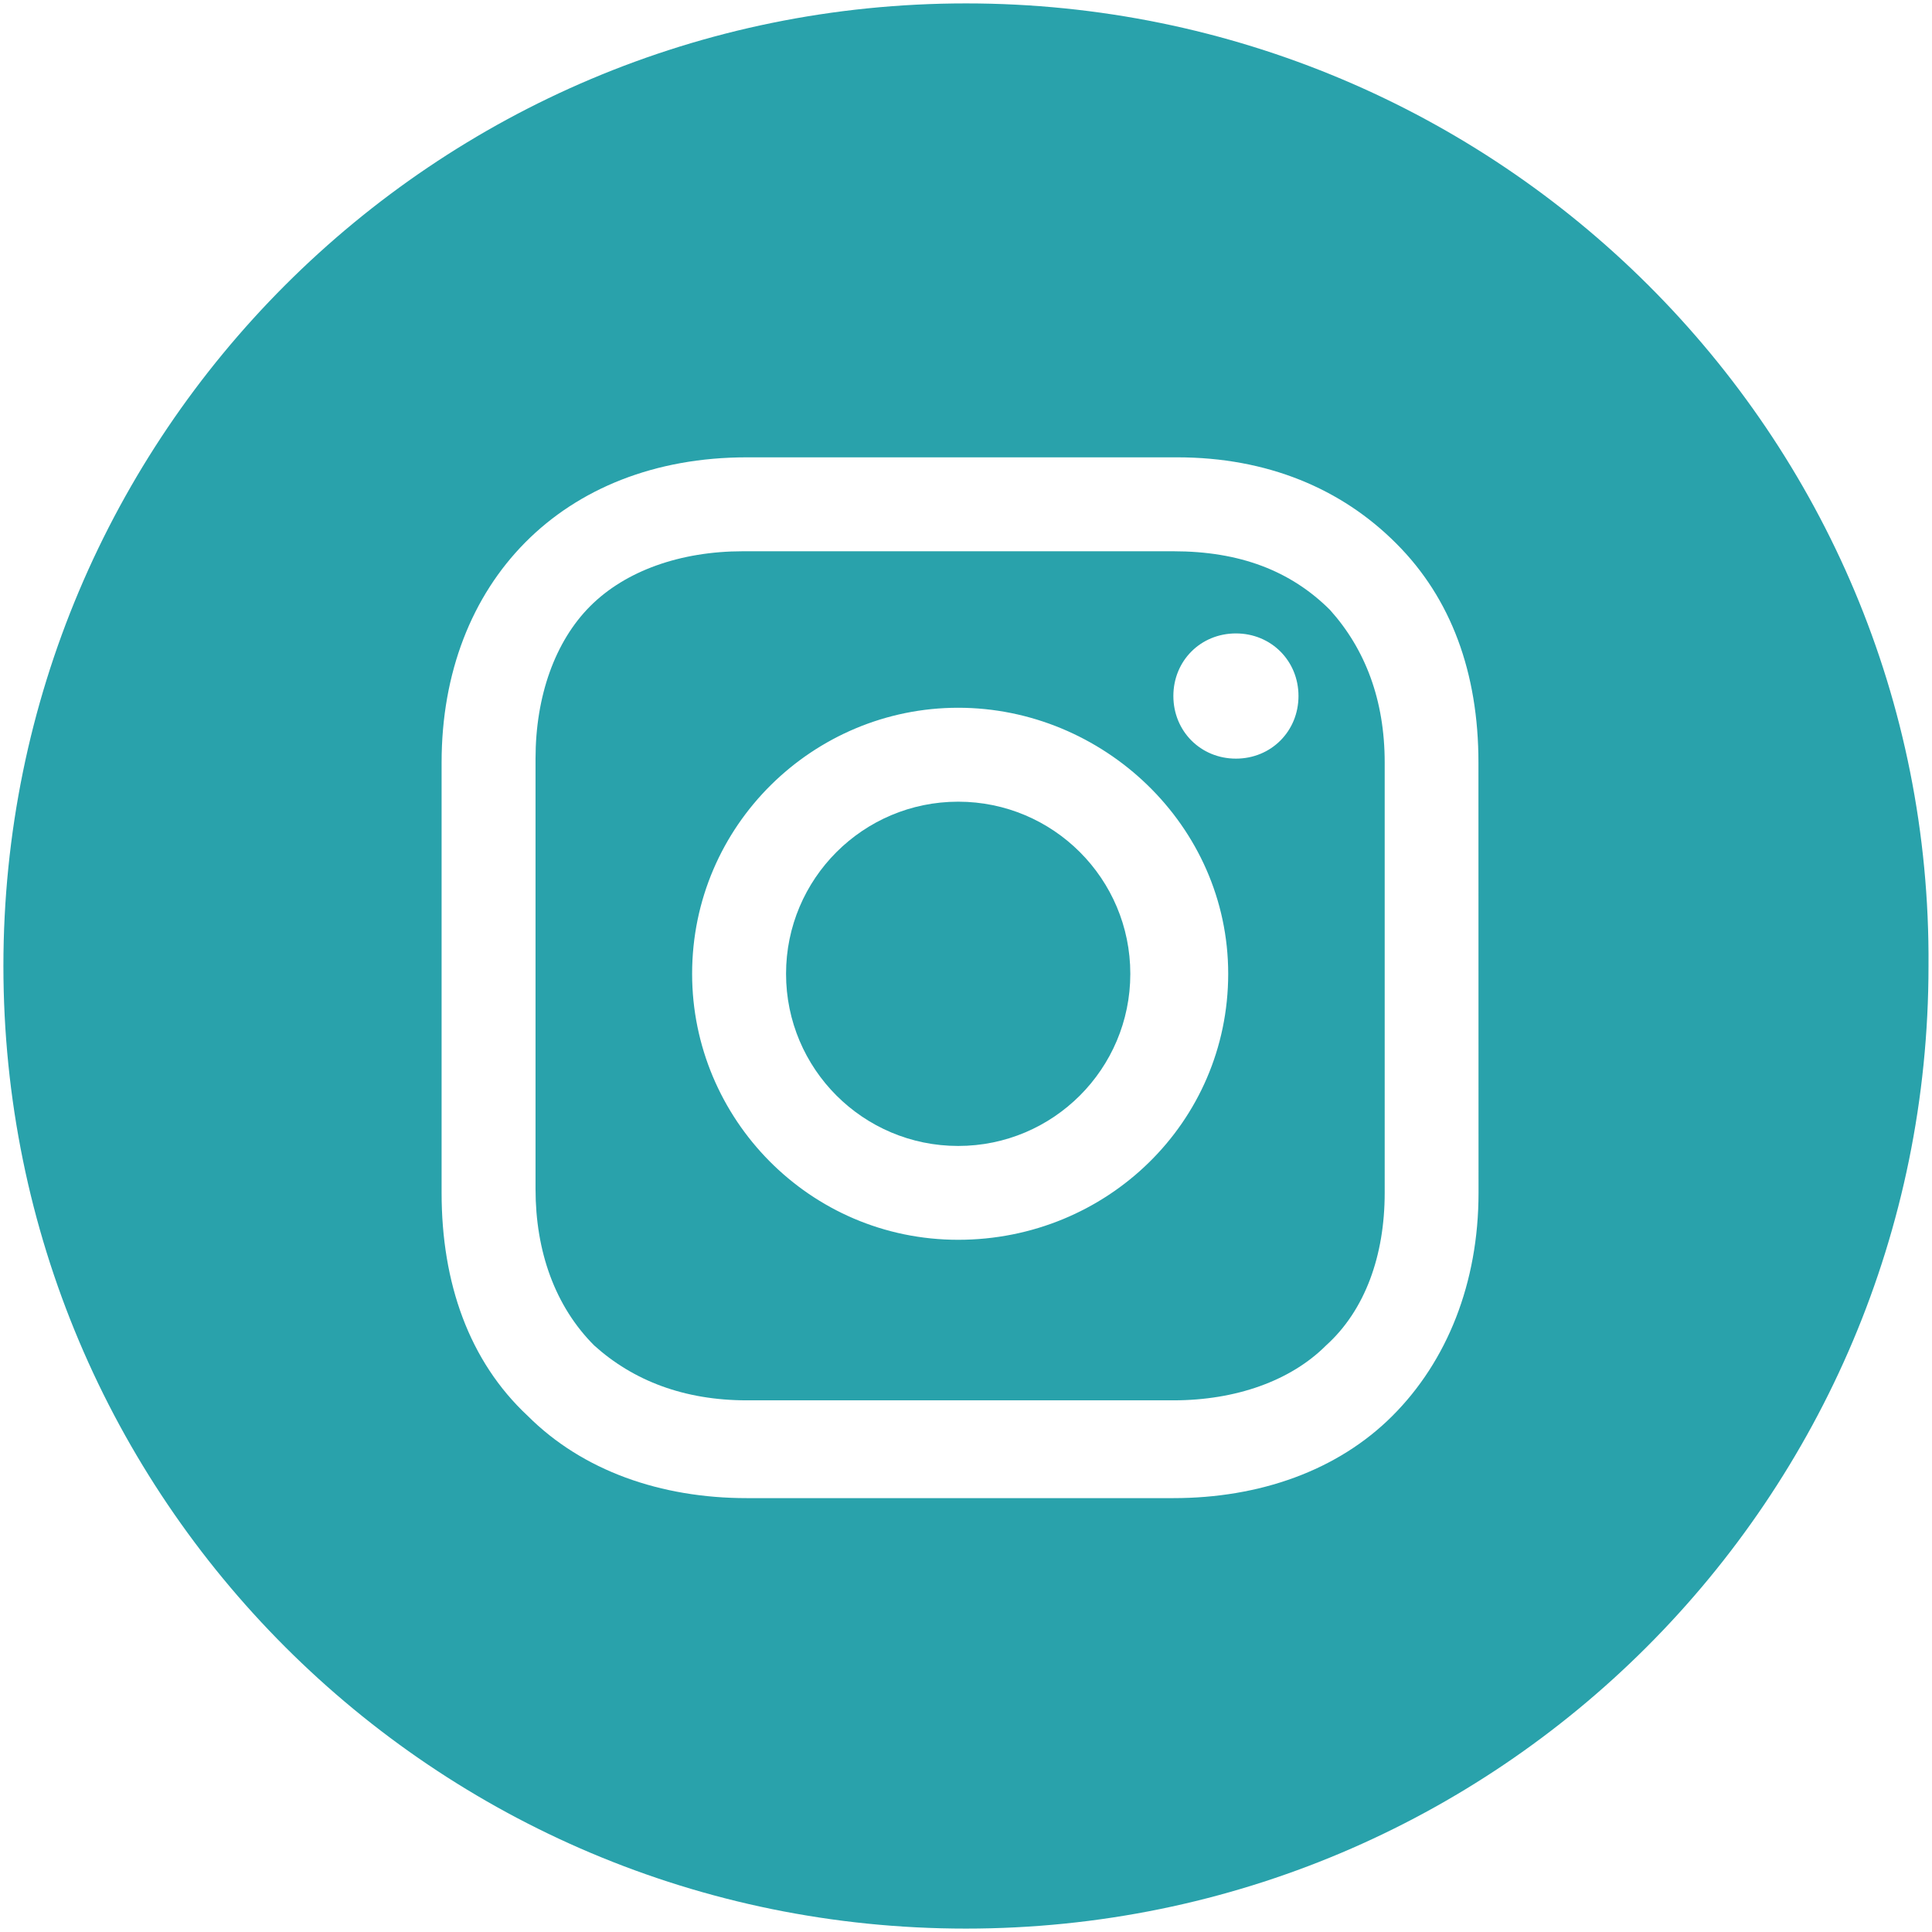 <?xml version="1.0" encoding="utf-8"?>
<!-- Generator: Adobe Illustrator 17.0.0, SVG Export Plug-In . SVG Version: 6.00 Build 0)  -->
<!DOCTYPE svg PUBLIC "-//W3C//DTD SVG 1.1//EN" "http://www.w3.org/Graphics/SVG/1.1/DTD/svg11.dtd">
<svg version="1.1" id="Layer_1" xmlns="http://www.w3.org/2000/svg" xmlns:xlink="http://www.w3.org/1999/xlink" x="0px" y="0px"
	 width="21px" height="21px" viewBox="0 0 21 21" enable-background="new 0 0 21 21" xml:space="preserve">
<g>
	<g>
		<circle fill="#29A2AB" cx="10.415" cy="10.585" r="1.871"/>
		<path fill="#29A2AB" d="M12.753,5.992H8.075c-0.68,0-1.276,0.213-1.659,0.596C6.034,6.97,5.821,7.565,5.821,8.246v4.678
			c0,0.68,0.213,1.276,0.638,1.701c0.425,0.383,0.978,0.596,1.659,0.596h4.636c0.68,0,1.276-0.213,1.659-0.596
			c0.425-0.383,0.638-0.978,0.638-1.659V8.288c0-0.68-0.212-1.233-0.595-1.659C14.029,6.204,13.477,5.992,12.753,5.992z
			 M10.415,13.476c-1.616,0-2.892-1.318-2.892-2.891c0-1.616,1.319-2.892,2.892-2.892s2.935,1.276,2.935,2.892
			C13.349,12.201,12.03,13.476,10.415,13.476z M13.434,8.246c-0.383,0-0.68-0.298-0.68-0.681s0.297-0.68,0.68-0.68
			s0.68,0.298,0.68,0.68C14.114,7.948,13.817,8.246,13.434,8.246z"/>
		<path fill="#29A2AB" d="M10.5,0.037C4.716,0.037,0.037,4.716,0.037,10.5c0,5.785,4.678,10.463,10.462,10.463
			c5.785,0,10.463-4.678,10.463-10.463C21.005,4.716,16.284,0.037,10.5,0.037z M16.071,12.966c0,0.979-0.341,1.829-0.936,2.424
			c-0.596,0.596-1.446,0.894-2.382,0.894H8.118c-0.936,0-1.786-0.298-2.382-0.894C5.098,14.795,4.8,13.945,4.8,12.966V8.288
			c0-1.956,1.319-3.317,3.317-3.317h4.678c0.979,0,1.787,0.34,2.381,0.936c0.596,0.595,0.894,1.403,0.894,2.382L16.071,12.966
			L16.071,12.966z"/>
	</g>
</g>
</svg>

